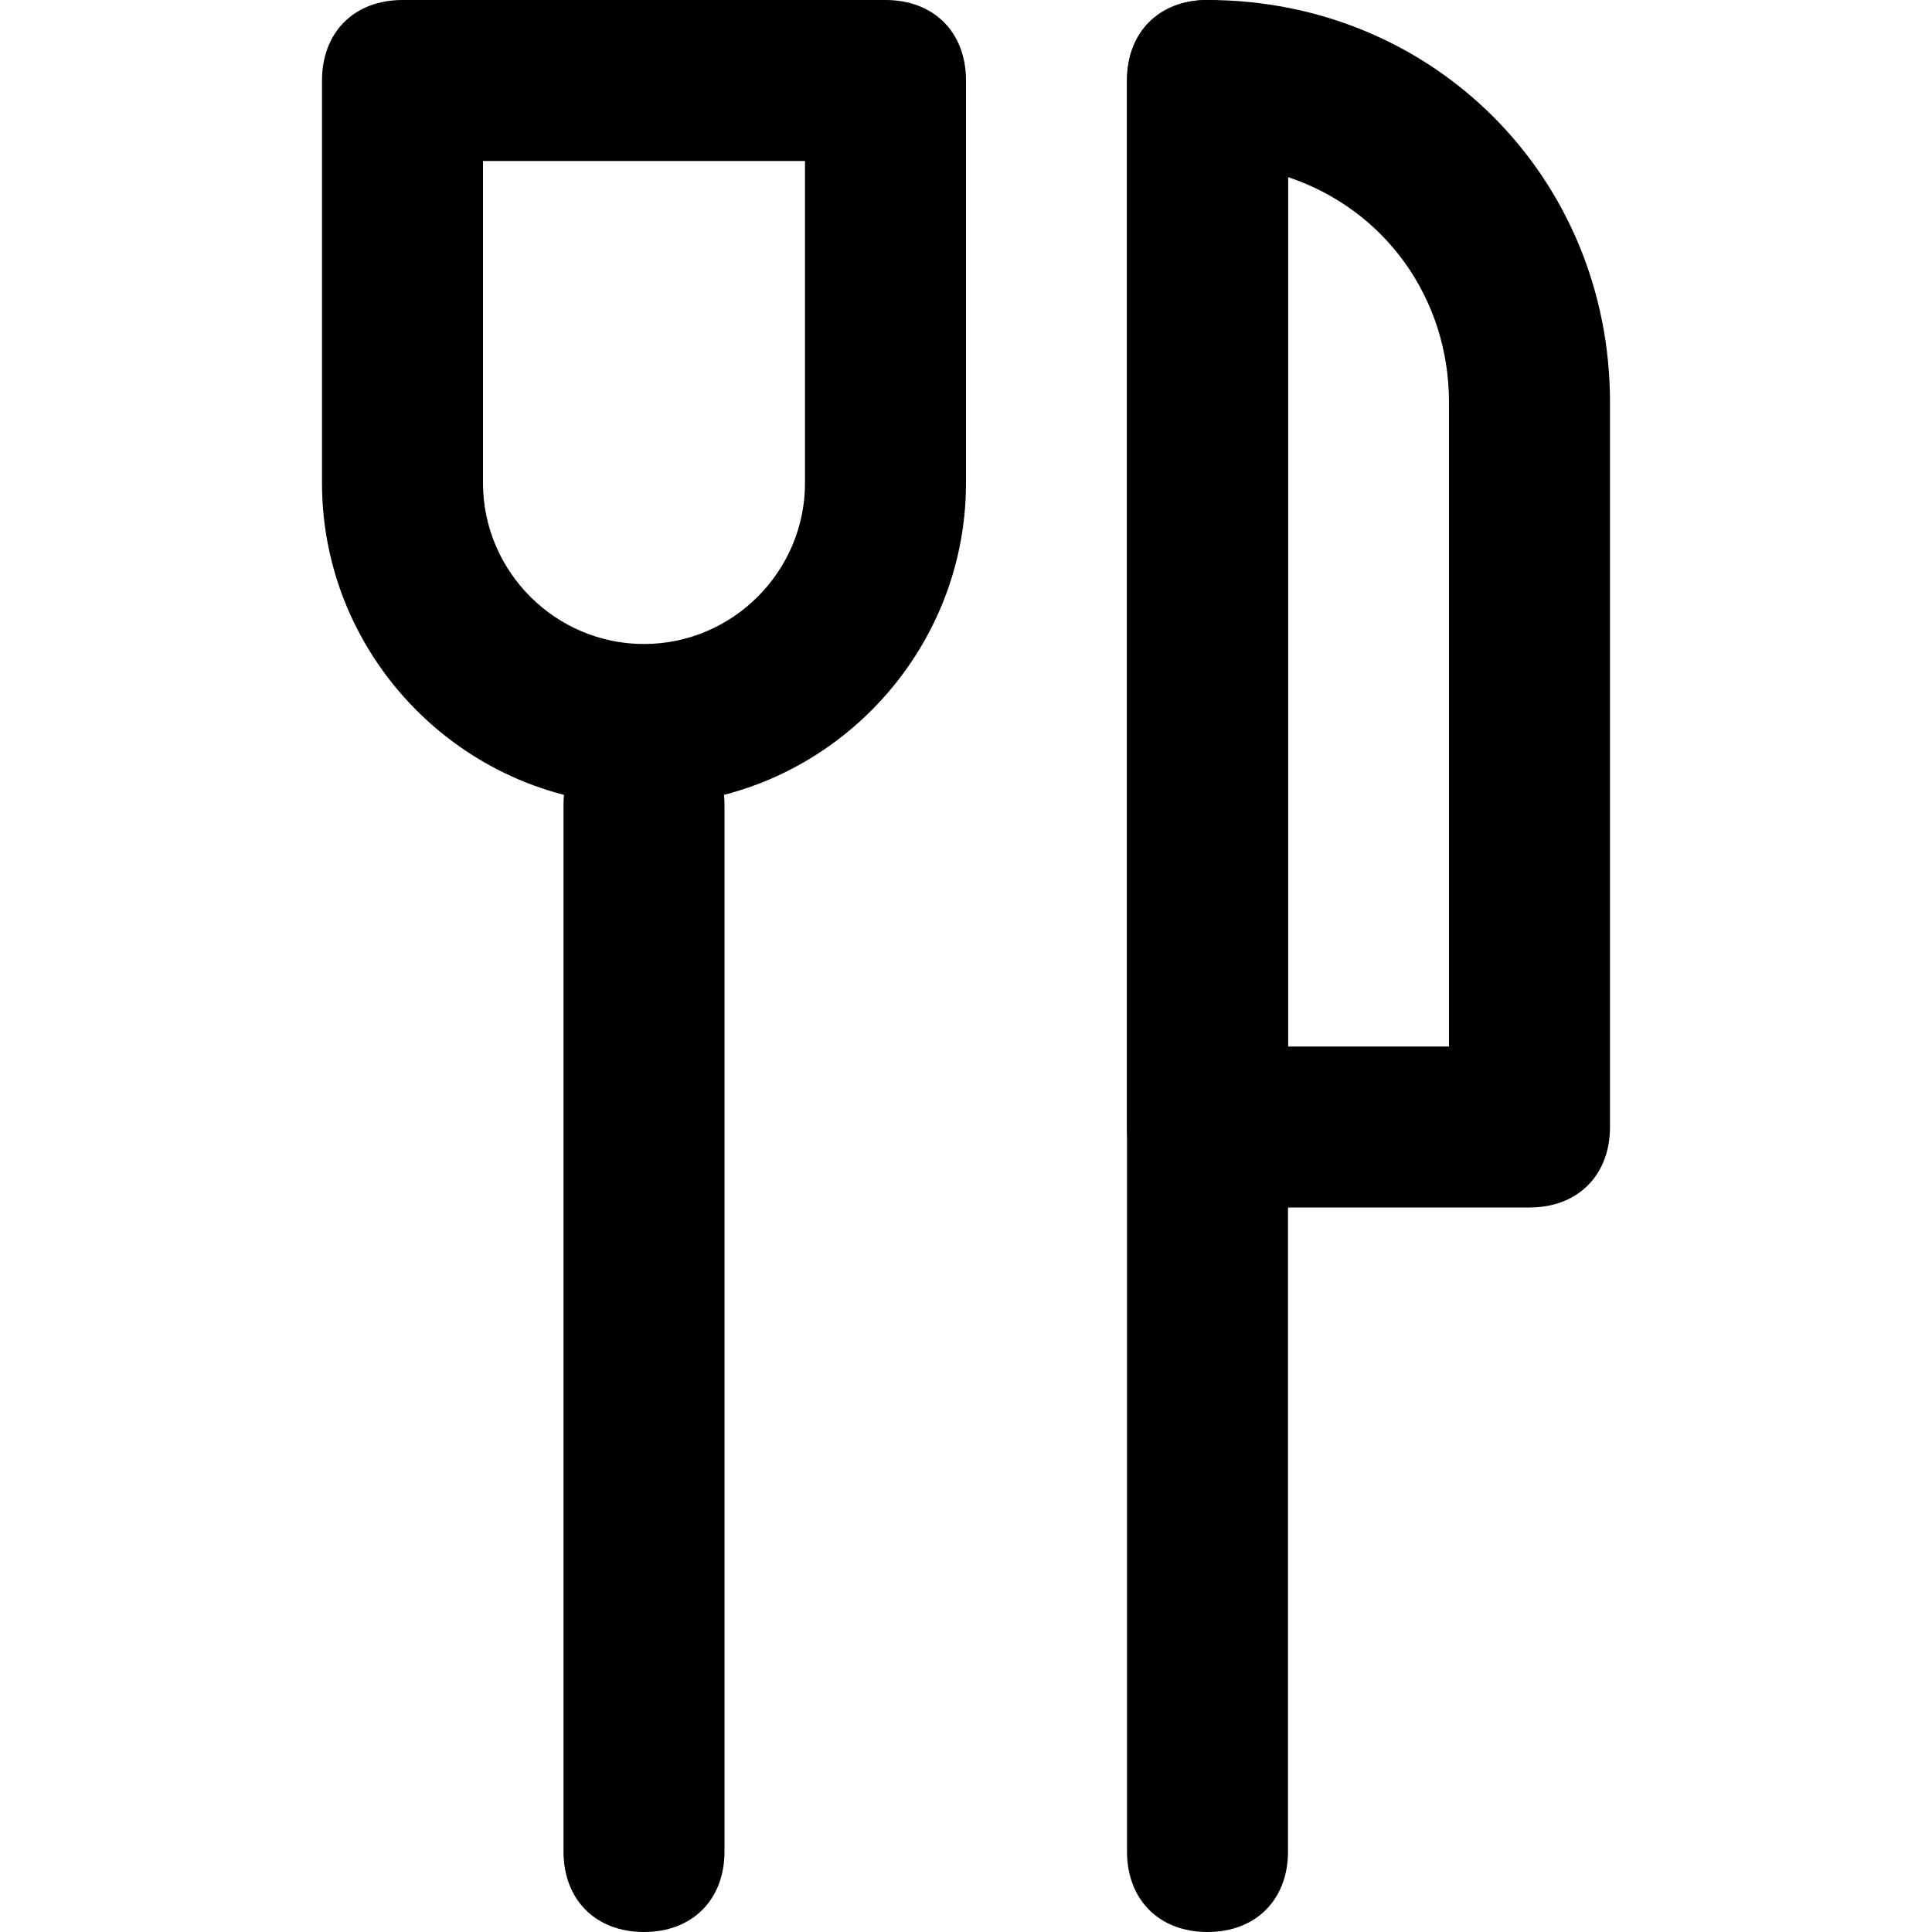 <?xml version="1.0" encoding="utf-8"?>

<!DOCTYPE svg PUBLIC "-//W3C//DTD SVG 1.1//EN" "http://www.w3.org/Graphics/SVG/1.1/DTD/svg11.dtd">

<svg version="1.1" id="Layer_1" xmlns:x="http://ns.adobe.com/Extensibility/1.0/" xmlns:i="http://ns.adobe.com/AdobeIllustrator/10.0/" xmlns:graph="http://ns.adobe.com/Graphs/1.0/"
	 xmlns="http://www.w3.org/2000/svg" xmlns:xlink="http://www.w3.org/1999/xlink"  width="800px" height="800px"
	 viewBox="0 0 24 24" enable-background="new 0 0 24 24" xml:space="preserve">
<g>
	<g>
		<g>
			<path d="M8,10L8,10c-2.2,0-4-1.8-4-4V1c0-0.6,0.4-1,1-1h6c0.6,0,1,0.4,1,1v5C12,8.2,10.2,10,8,10z M6,2v4c0,1.1,0.9,2,2,2H8
				c1.1,0,2-0.9,2-2V2H6z"/>
		</g>
	</g>
	<g>
		<g>
			<path d="M8,24c-0.6,0-1-0.4-1-1V10c0-0.6,0.4-1,1-1s1,0.4,1,1v13C9,23.6,8.6,24,8,24z"/>
		</g>
	</g>
	<g>
		<g>
			<path d="M15,24c-0.6,0-1-0.4-1-1V1c0-0.6,0.4-1,1-1s1,0.4,1,1v22C16,23.6,15.6,24,15,24z"/>
		</g>
	</g>
	<g>
		<g>
			<path stroke="#2D2D2D" stroke-width="2" stroke-linecap="round" stroke-linejoin="round" stroke-miterlimit="10" d="M15,1"/>
		</g>
	</g>
	<g>
		<g>
			<path stroke="#2D2D2D" stroke-width="2" stroke-linecap="round" stroke-linejoin="round" stroke-miterlimit="10" d="M15,14"/>
		</g>
	</g>
	<g>
		<g>
			<path d="M19,15h-4c-0.6,0-1-0.4-1-1V1c0-0.6,0.4-1,1-1c2.8,0,5,2.2,5,5v9C20,14.6,19.6,15,19,15z M16,13h2V5c0-1.3-0.8-2.4-2-2.8
				V13z"/>
		</g>
	</g>
</g>
</svg>
